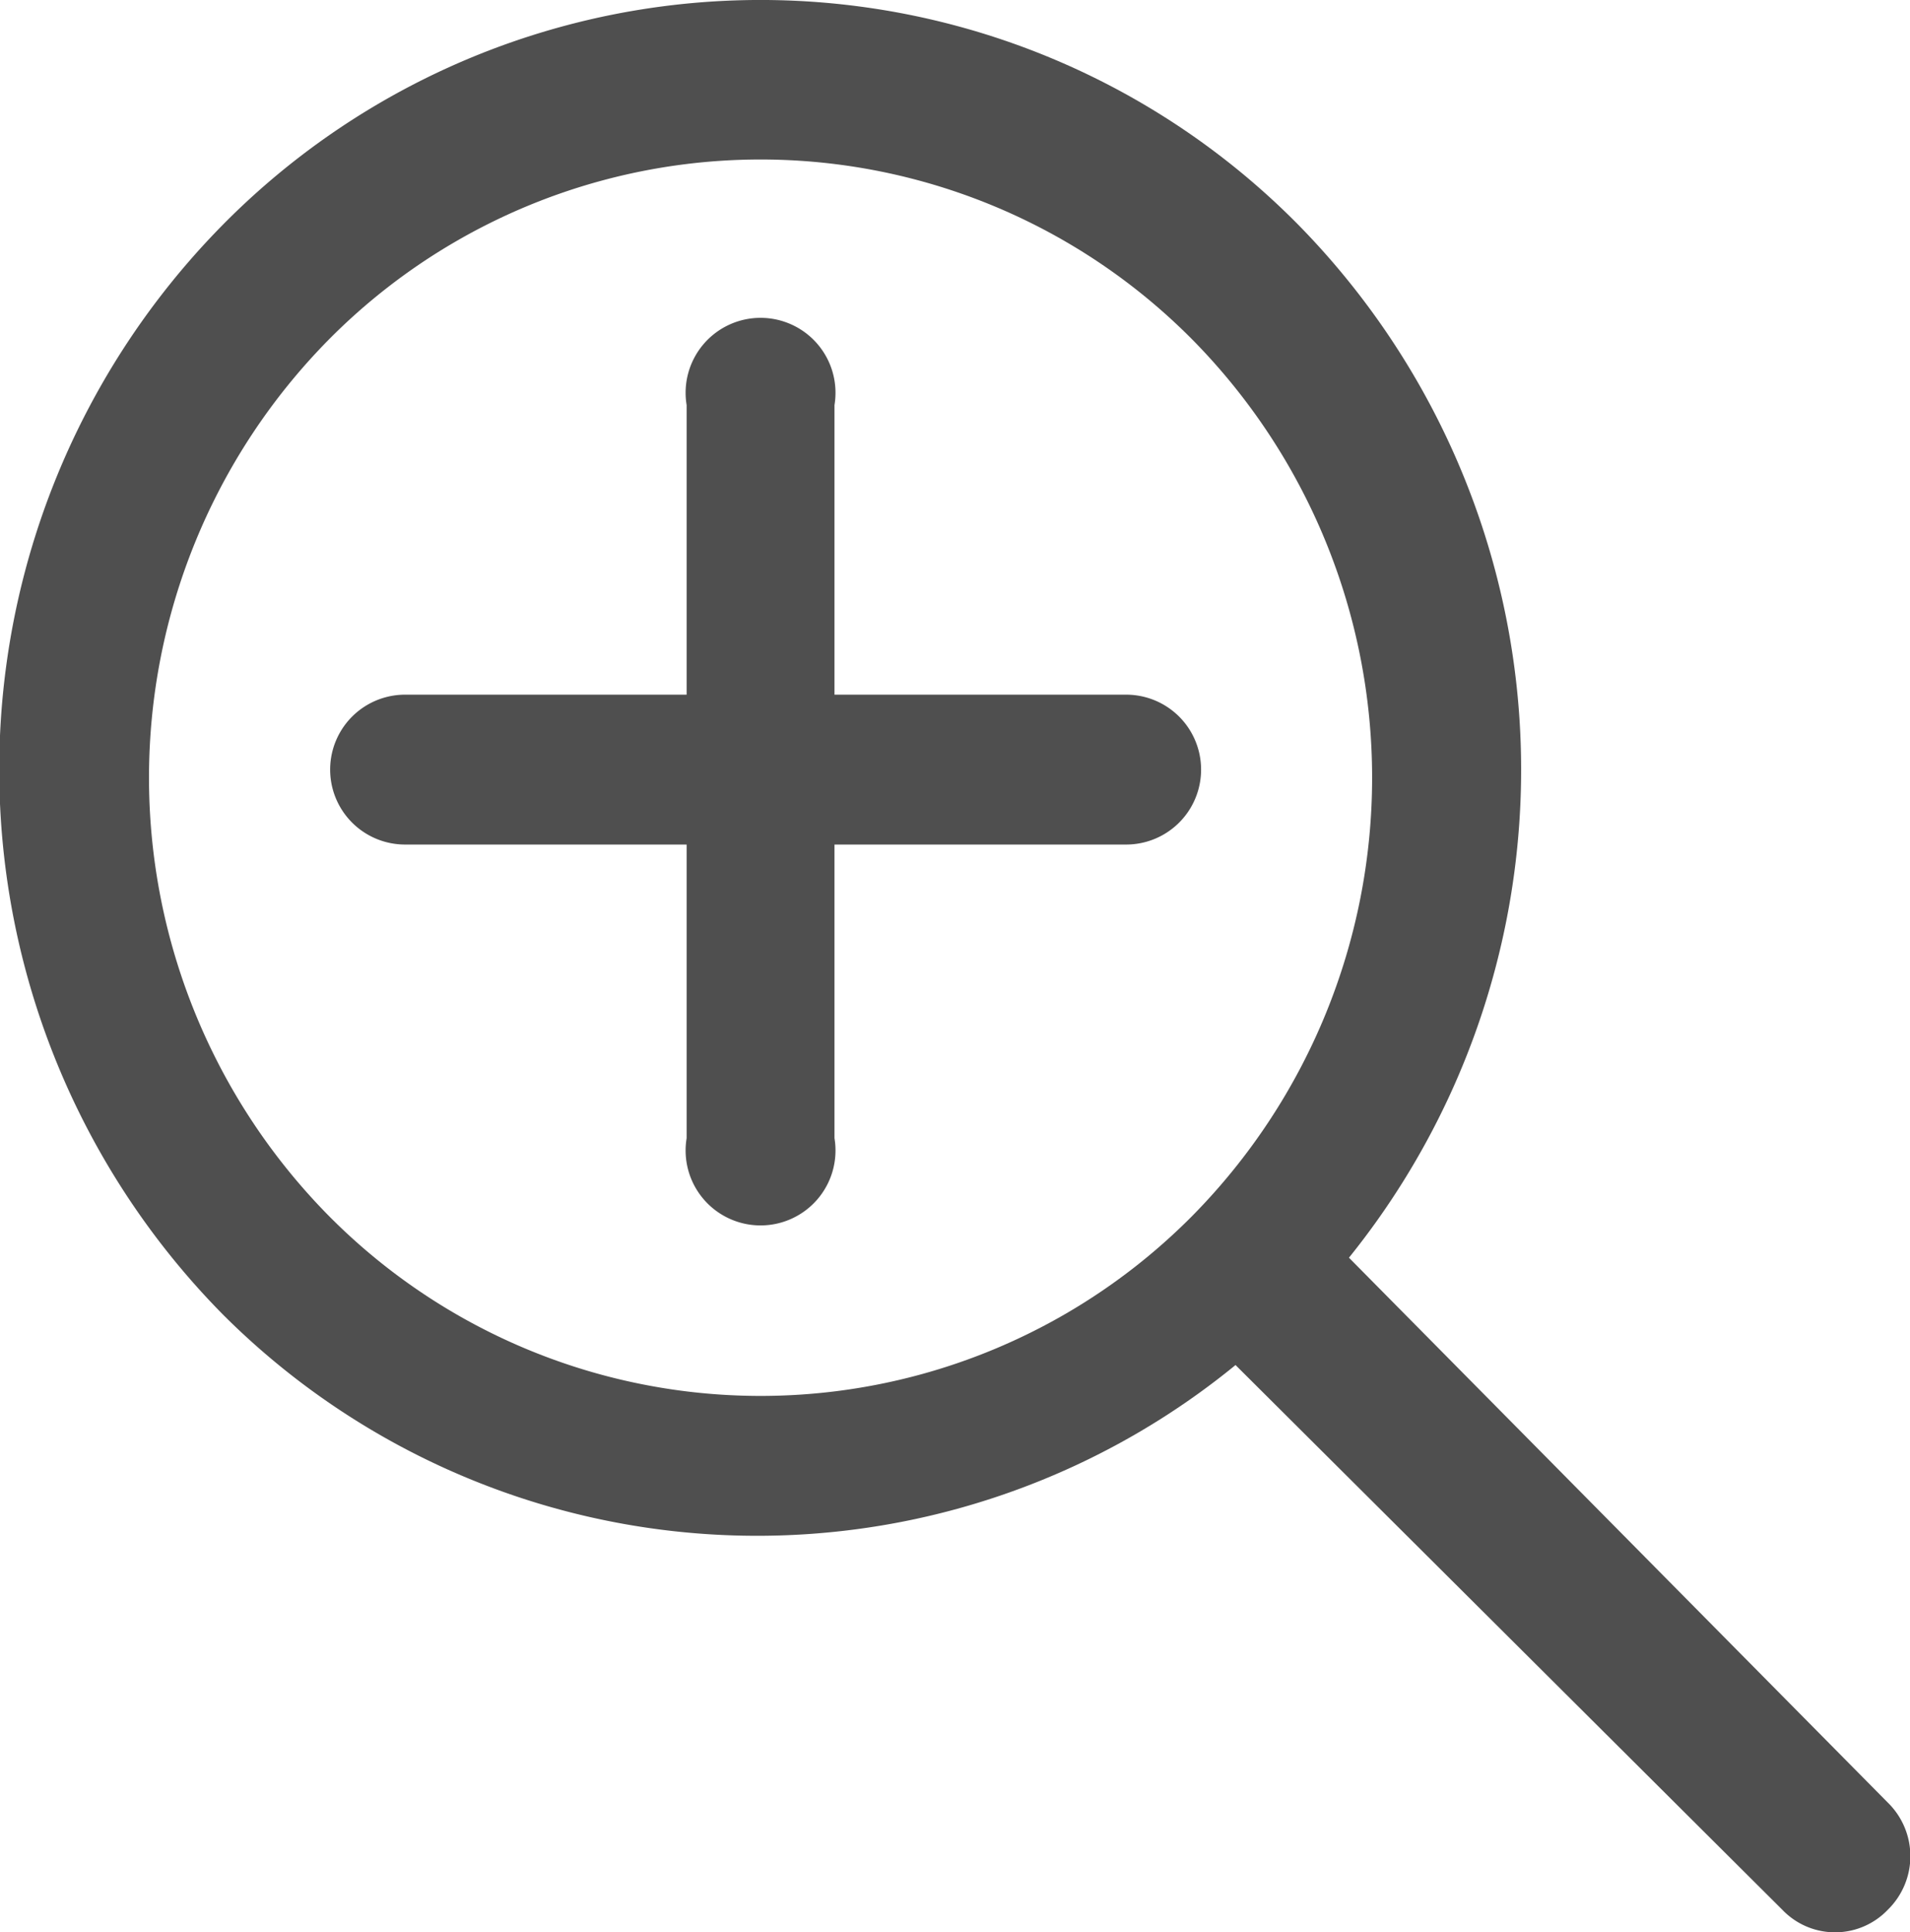 <svg xmlns="http://www.w3.org/2000/svg" viewBox="0 0 9.43 9.54"><defs><style>.cls-1{fill:#4f4f4f;}</style></defs><g id="Layer_2" data-name="Layer 2"><g id="Layer_1-2" data-name="Layer 1"><path class="cls-1" d="M9.32,8.9,6.66,6.21a3.84,3.84,0,0,0-.25-5.1,3.73,3.73,0,0,0-5.31,0,3.83,3.83,0,0,0,0,5.38,3.73,3.73,0,0,0,5,.25L8.8,9.43a.36.36,0,0,0,.52,0,.37.37,0,0,0,0-.53ZM5.89,6A3,3,0,0,1,1.62,6a3.08,3.08,0,0,1,0-4.32,3,3,0,0,1,4.27,0A3.08,3.08,0,0,1,5.89,6Z"/><path class="cls-1" d="M5.56,3.43H4.12V2a.37.37,0,1,0-.73,0V3.43H2a.37.37,0,0,0,0,.74H3.39V5.62a.37.37,0,1,0,.73,0V4.17H5.56a.37.37,0,0,0,0-.74Z"/></g></g></svg>